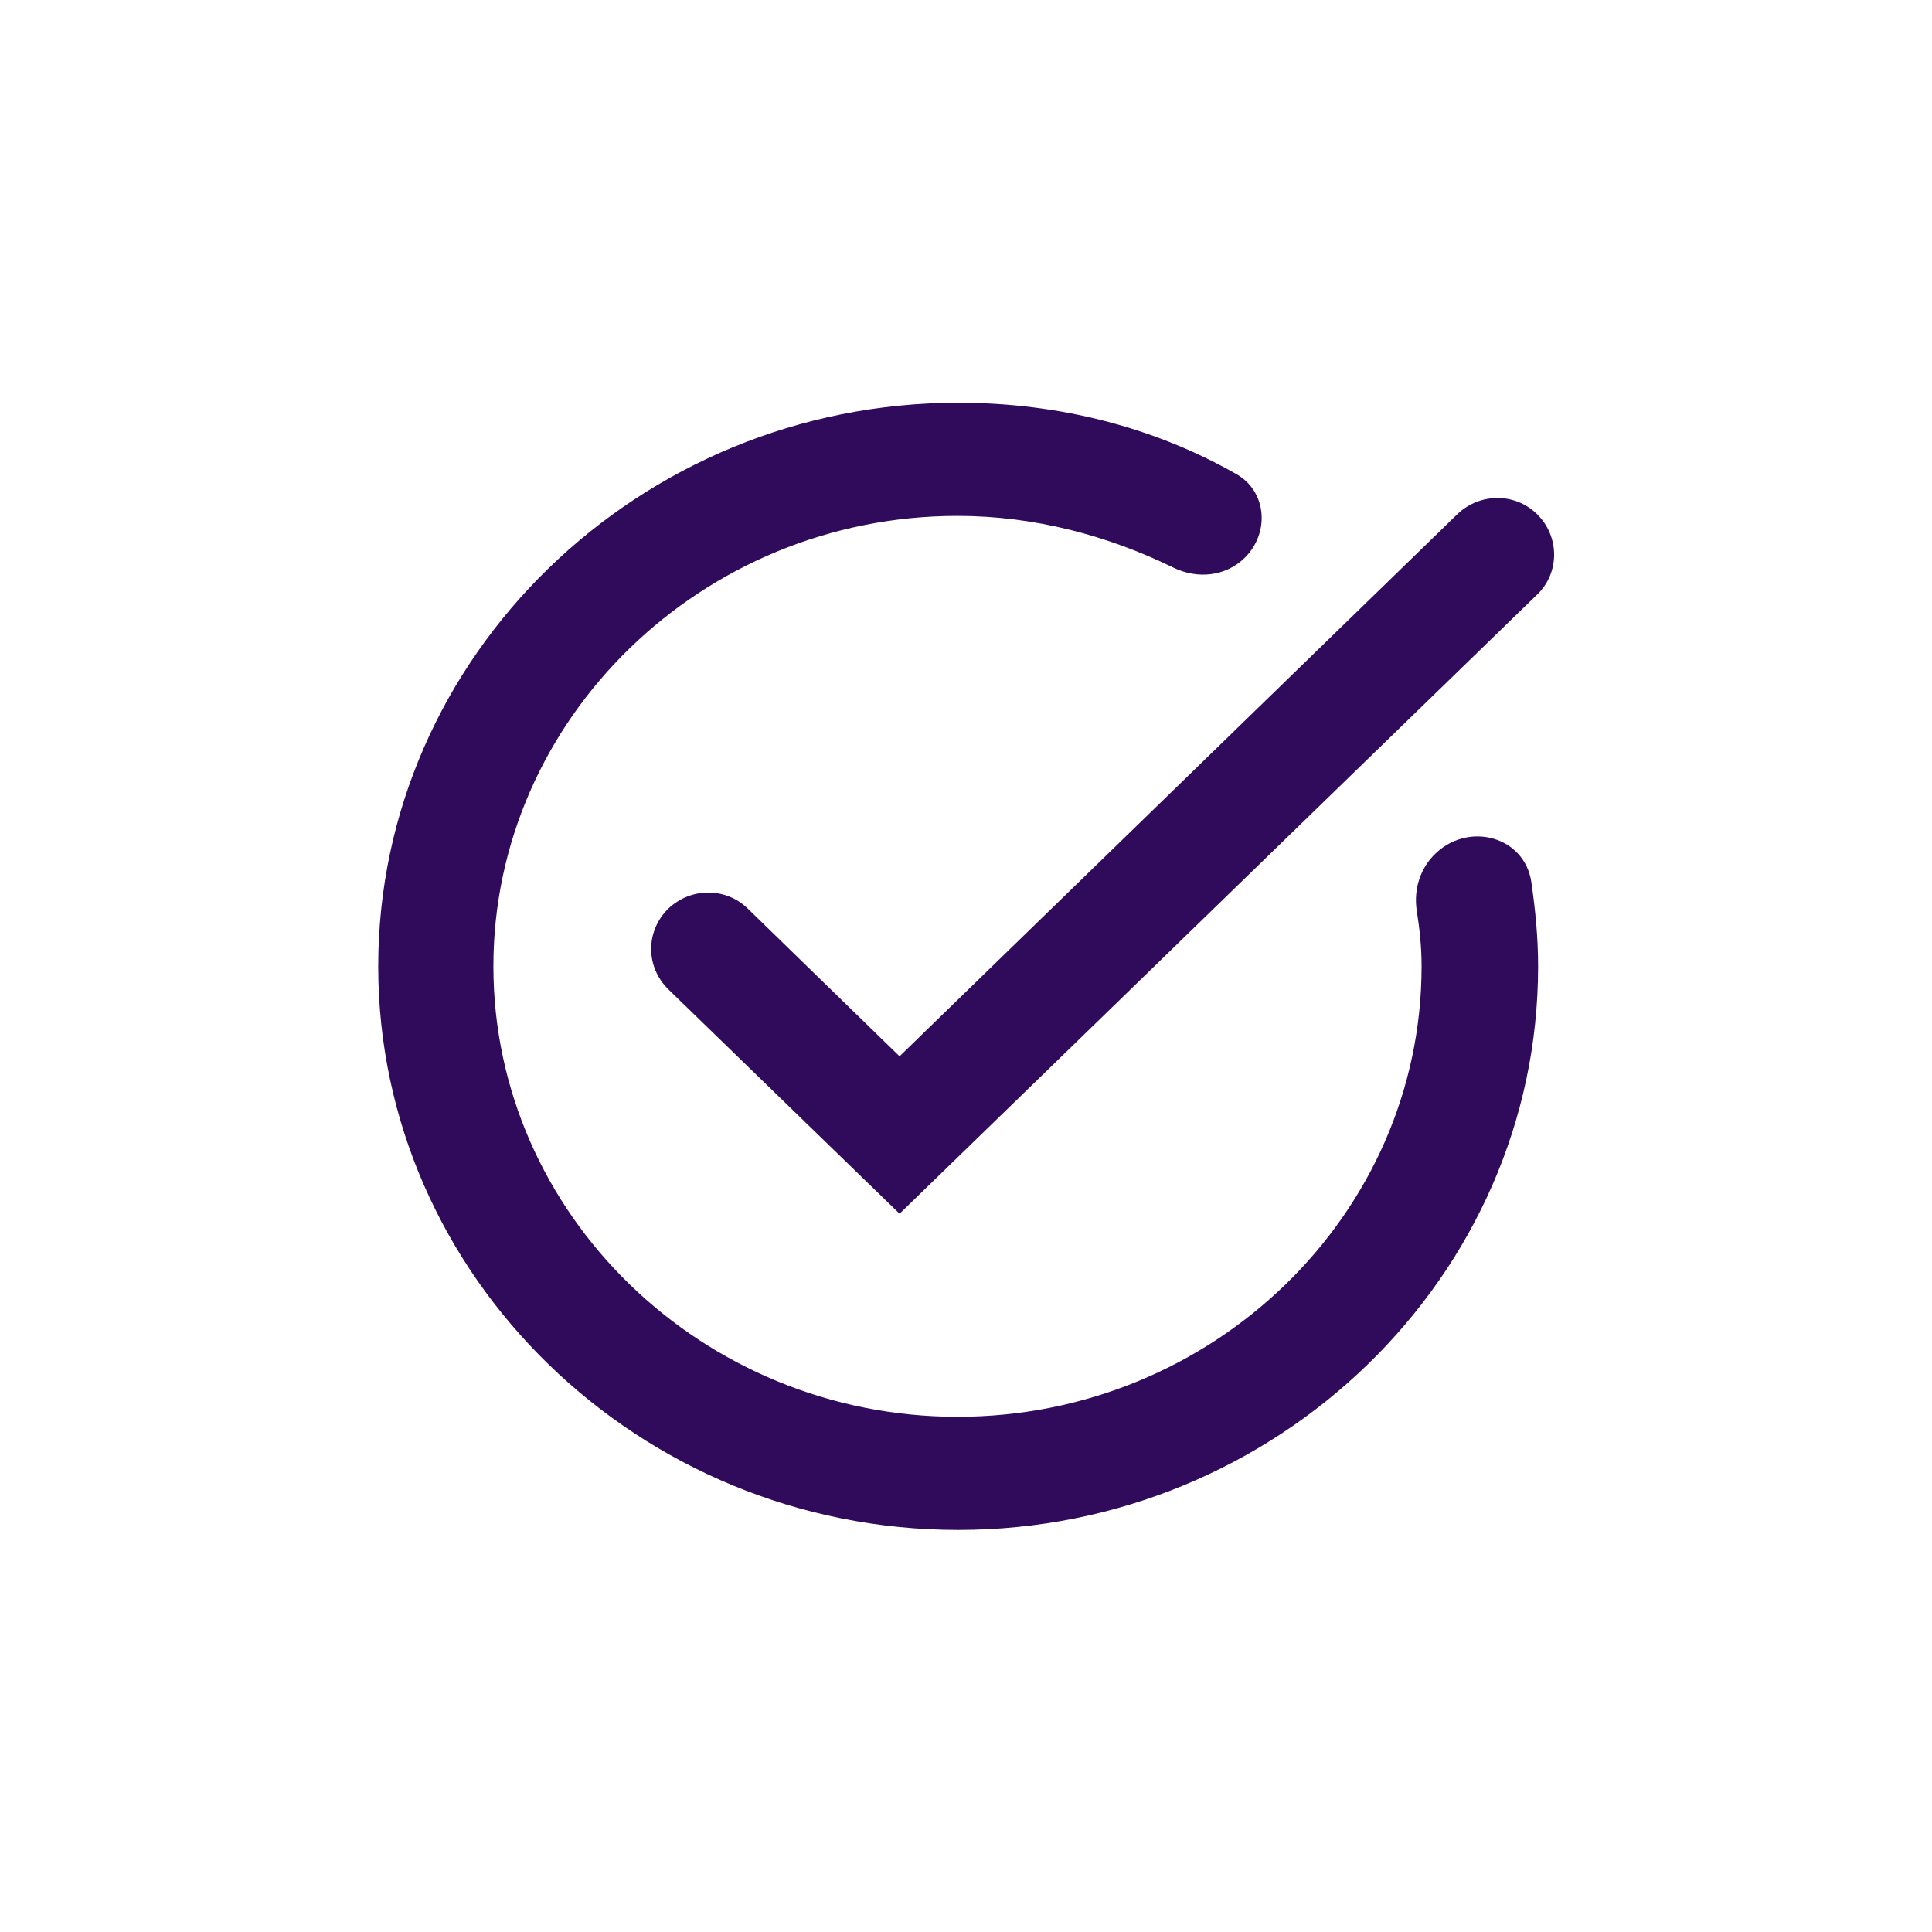 <?xml version="1.0" encoding="utf-8"?>
<!-- Generator: Adobe Illustrator 25.2.3, SVG Export Plug-In . SVG Version: 6.00 Build 0)  -->
<svg version="1.1" id="Layer_1" xmlns="http://www.w3.org/2000/svg" xmlns:xlink="http://www.w3.org/1999/xlink" x="0px" y="0px"
	 viewBox="0 0 283.5 283.5" style="enable-background:new 0 0 283.5 283.5;" xml:space="preserve">
<style type="text/css">
	.st0{fill:#300B5C;}
	.st1{fill-rule:evenodd;clip-rule:evenodd;fill:#300B5C;}
</style>
<path class="st0" d="M140.6,59.1c-46.8,0-85.1,37.2-85.1,82.7s38.3,82.7,85.1,82.7s85.1-37.2,85.1-82.7c0-4.2-0.4-8.3-1-12.4
	c-1-6.6-9-8.8-13.9-4.3c-2.4,2.2-3.4,5.4-2.9,8.6c0.4,2.5,0.7,5.2,0.7,8.1c0,36.4-30.6,66.1-68.1,66.1s-68.1-29.8-68.1-66.1
	s30.6-66.1,68.1-66.1c11.3,0,22.1,2.9,31.7,7.6c3.5,1.7,7.6,1.3,10.4-1.4c3.8-3.7,3.3-9.9-1.3-12.4
	C169.5,62.8,155.6,59.1,140.6,59.1z M225.5,75.4c-3.2-3.1-8.3-3.1-11.6,0L132,155l-22.3-21.7c-3.2-3.1-8.3-3.1-11.6,0
	c-3.4,3.3-3.4,8.6,0,11.9l33.9,32.9l93.5-90.8C228.9,84.1,228.9,78.7,225.5,75.4z"/>
</svg>
